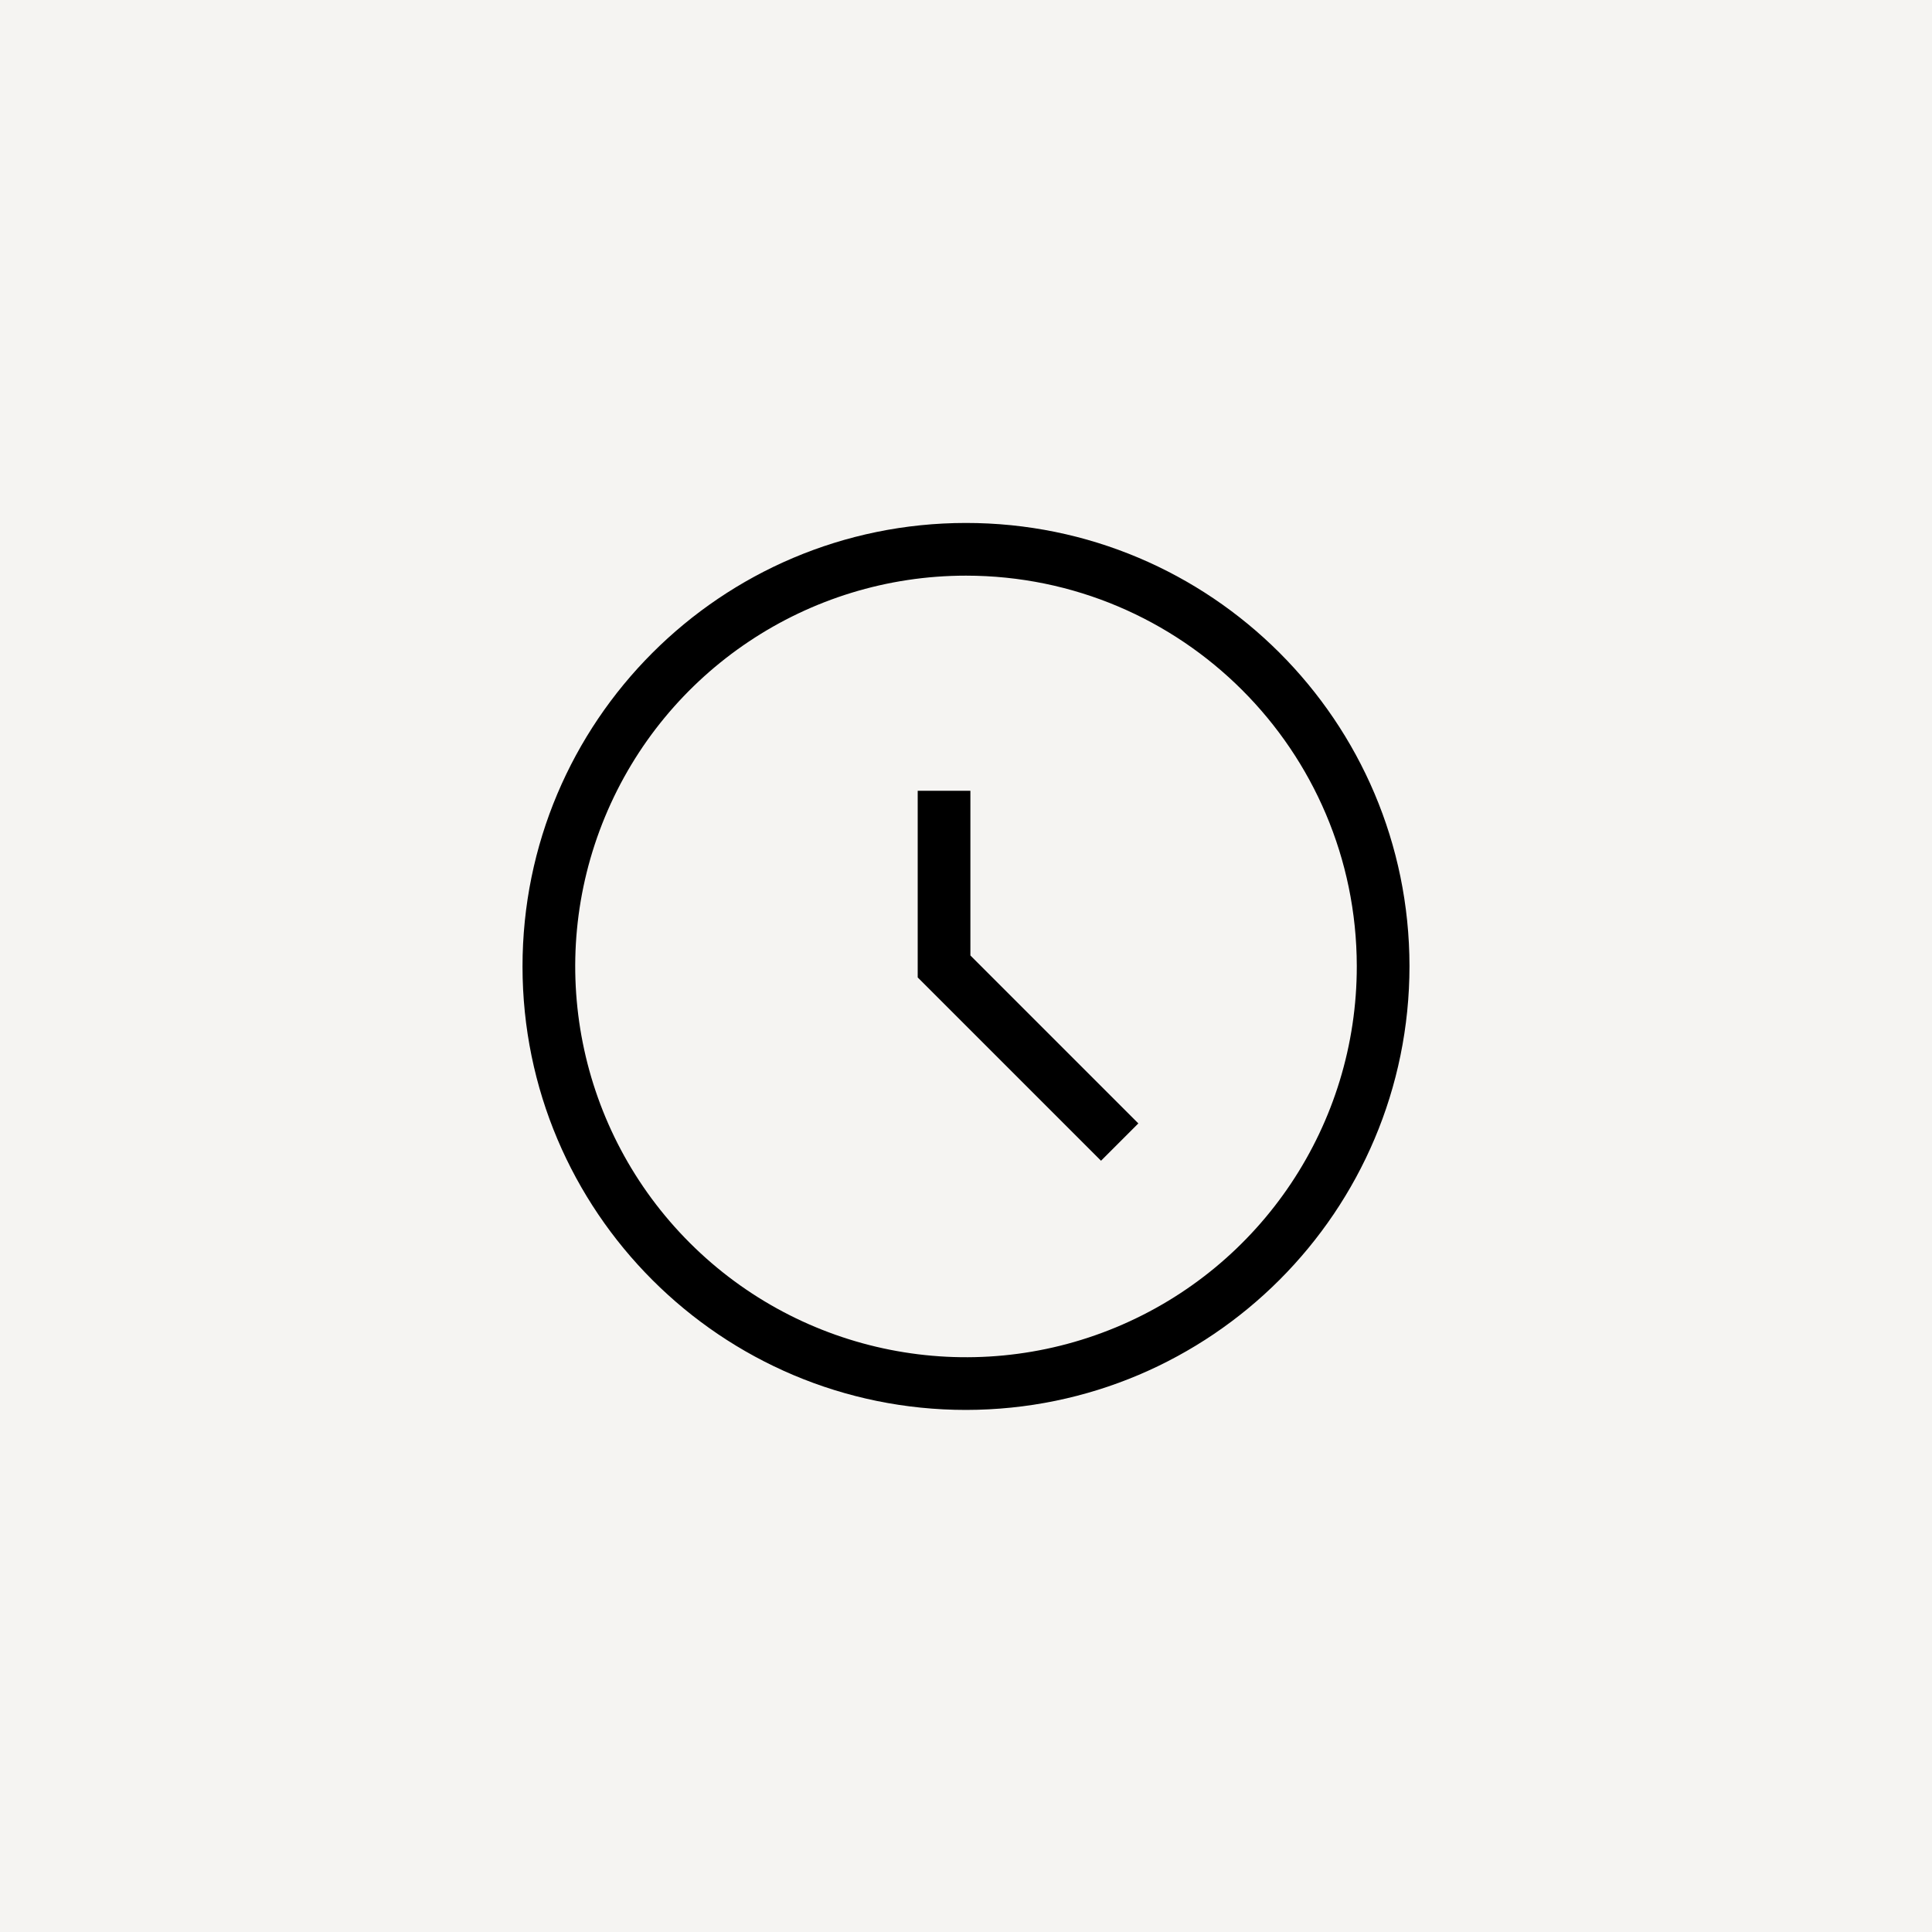 <svg width="44" height="44" viewBox="0 0 44 44" fill="none" xmlns="http://www.w3.org/2000/svg">
<rect width="44" height="44" fill="#F5F4F2"/>
<path d="M20.9 22.26L25.075 26.435L25.925 25.585L22.1 21.76V18.01H20.9V22.26Z" fill="black"/>
<path fill-rule="evenodd" clip-rule="evenodd" d="M22 32.11C16.424 32.11 11.902 27.59 11.9 22.013C11.899 16.436 16.417 11.914 21.994 11.91C27.57 11.906 32.095 16.423 32.1 22C32.1 27.58 27.58 32.105 22 32.11ZM22 13.11C18.4 13.11 15.154 15.28 13.777 18.606C12.4 21.933 13.163 25.762 15.711 28.307C18.258 30.851 22.088 31.61 25.413 30.23C28.739 28.849 30.904 25.601 30.9 22C30.892 17.09 26.911 13.113 22 13.11Z" fill="black"/>
</svg>

